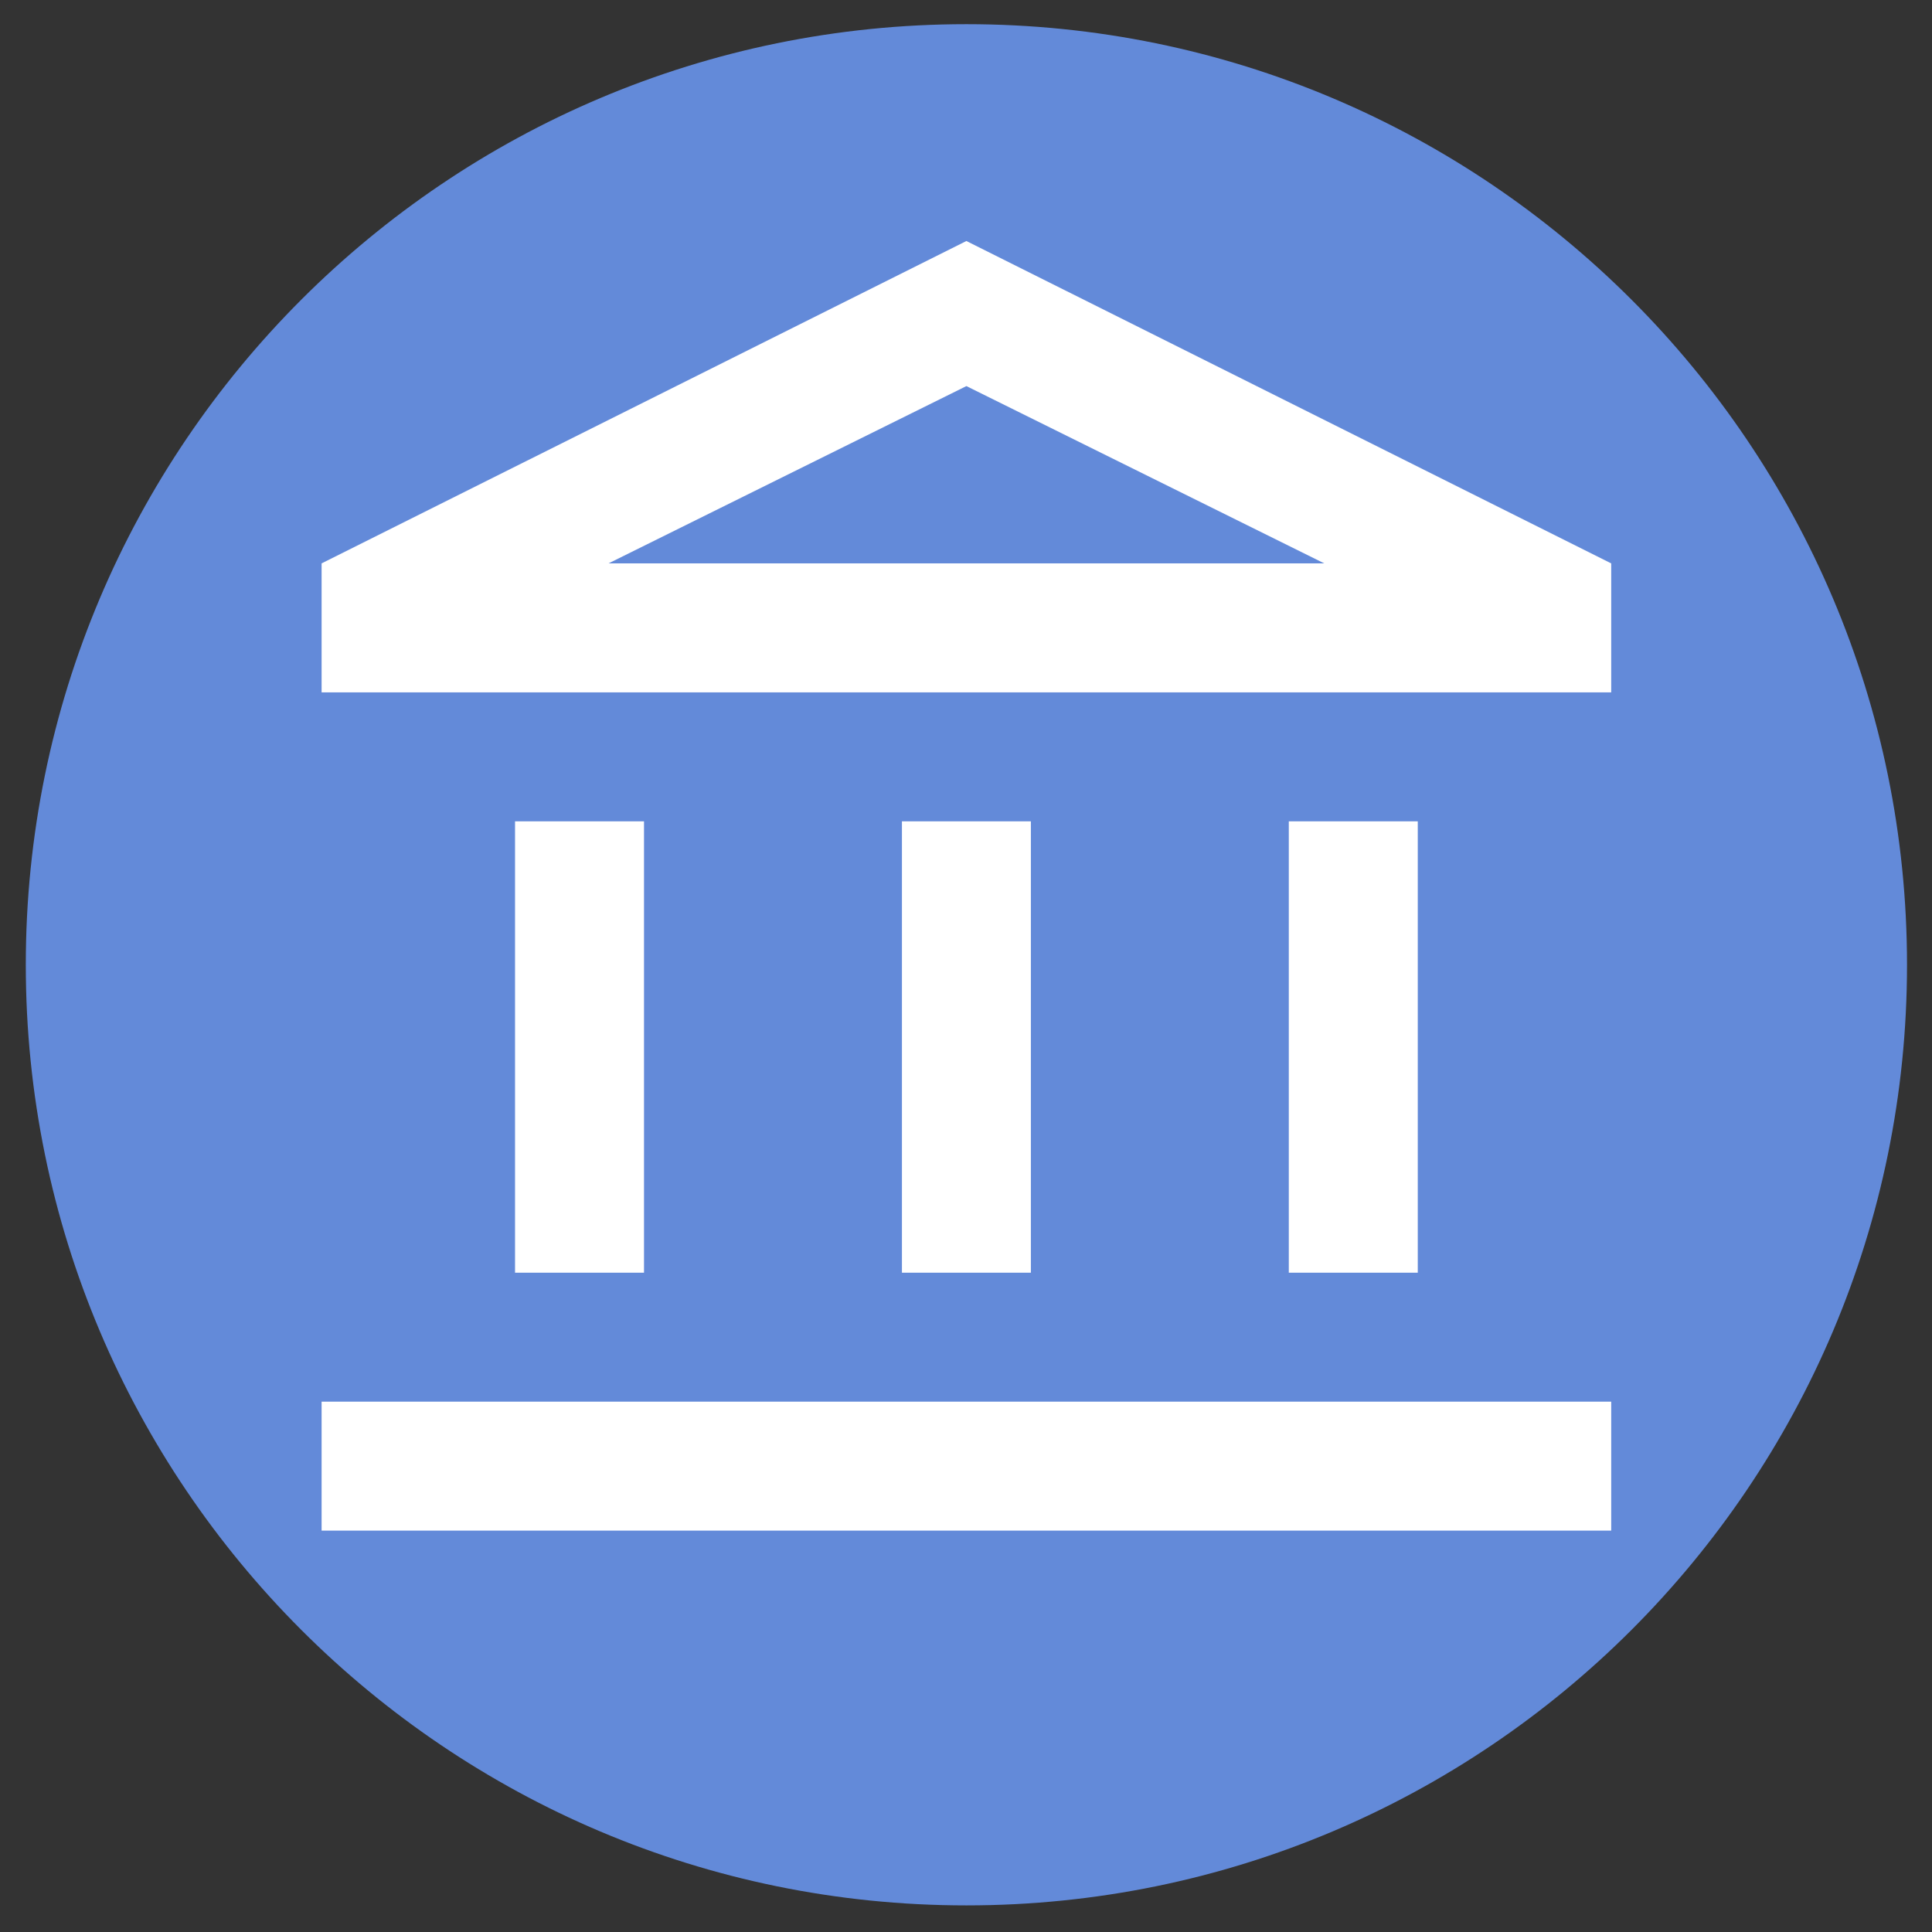 <?xml version="1.0" encoding="UTF-8"?> <svg xmlns="http://www.w3.org/2000/svg" width="74" height="74" viewBox="0 0 74 74" fill="none"><rect x="0" y="0" width="74" height="74" fill="#333333" stroke="none"/><path d="M37.015 72.981C56.913 72.981 73.043 56.851 73.043 36.954C73.043 17.056 56.913 0.926 37.015 0.926C17.118 0.926 0.988 17.056 0.988 36.954C0.988 56.851 17.118 72.981 37.015 72.981Z" fill="#638AD9"></path><path d="M19.727 48.747V31.459H24.667V48.747H19.727ZM34.546 48.747V31.459H39.485V48.747H34.546ZM12.318 58.626V53.686H61.713V58.626H12.318ZM49.364 48.747V31.459H54.304V48.747H49.364ZM12.318 26.519V21.579L37.015 9.231L61.713 21.579V26.519H12.318ZM23.308 21.579H50.723L37.015 14.788L23.308 21.579Z" fill="white"></path></svg> 